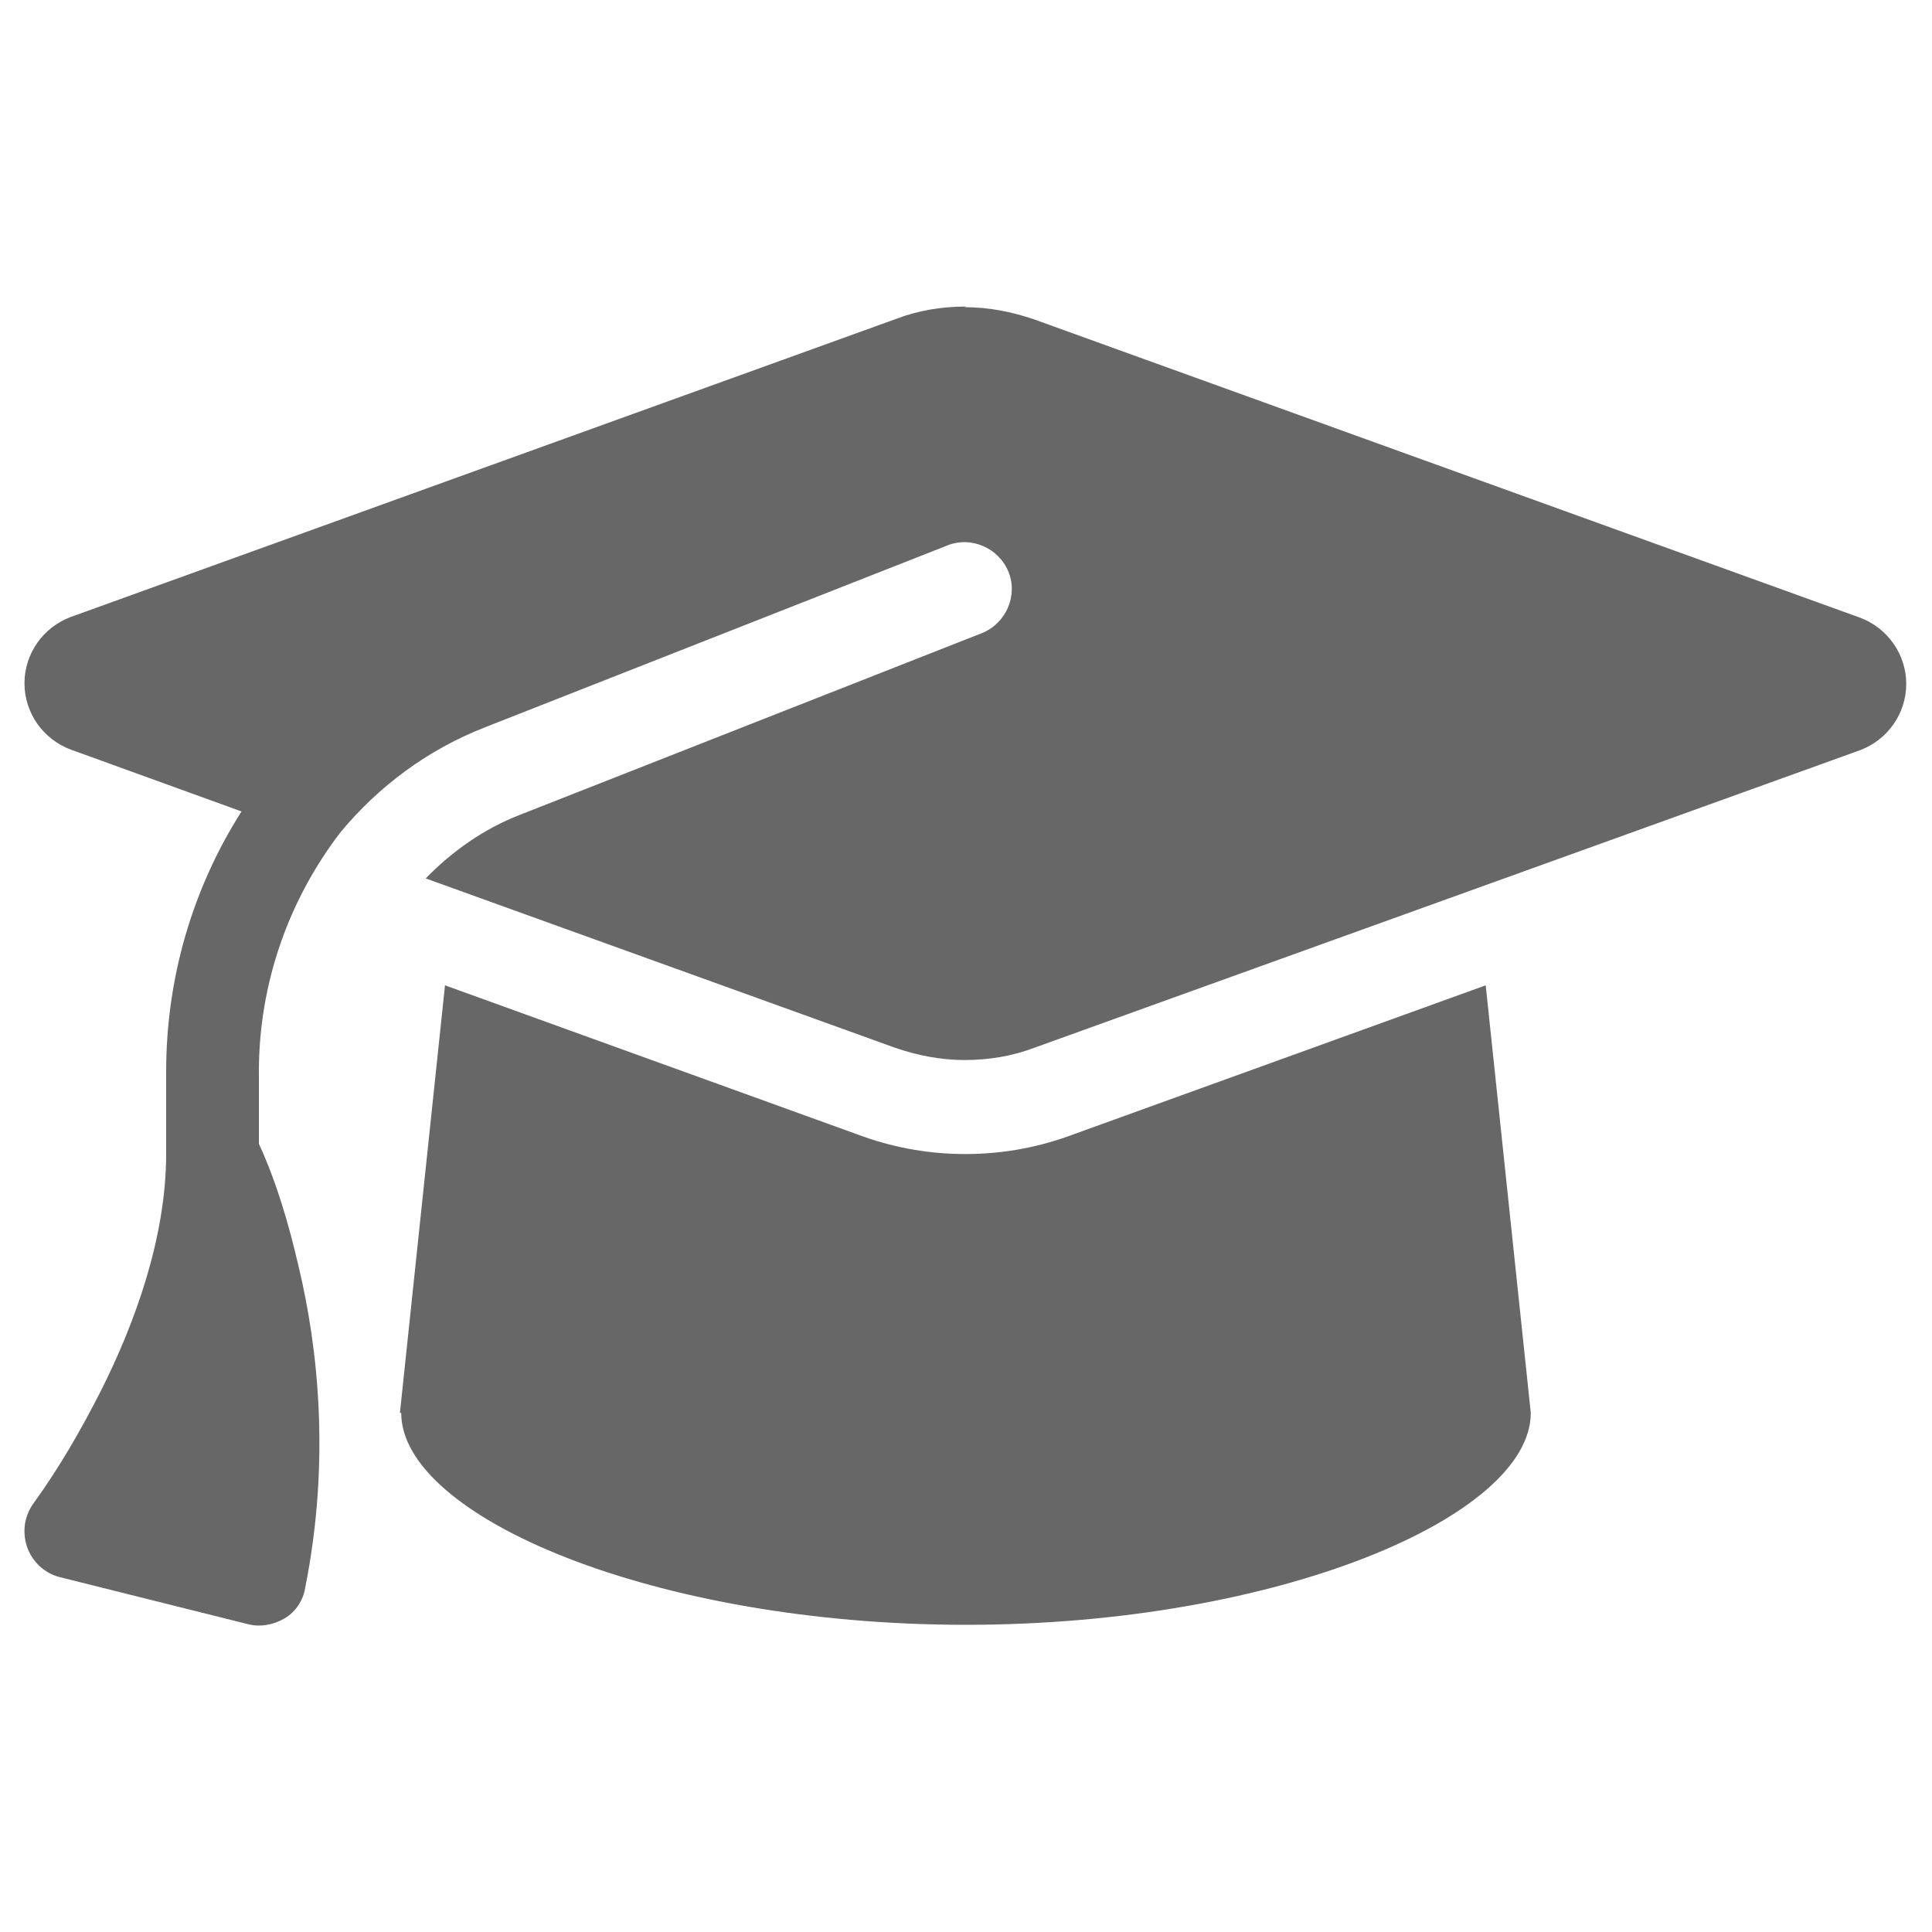<?xml version="1.0" encoding="UTF-8"?> <svg xmlns="http://www.w3.org/2000/svg" id="Ebene_2" version="1.1" viewBox="0 0 300 300"><defs><style> .st0 { fill: #676767; isolation: isolate; } </style></defs><path class="st0" d="M150,47.6c-3.7,0-7.4.6-10.8,1.9L11,95.8c-4.3,1.6-7.2,5.7-7.2,10.3s2.9,8.7,7.2,10.3l26.5,9.6c-7.5,11.8-11.7,25.7-11.7,40.4v12.8c0,13-4.9,26.4-10.2,36.9-3,5.9-6.4,11.8-10.3,17.2-1.5,2-1.9,4.5-1.1,6.9.8,2.3,2.7,4.1,5.1,4.7l29.2,7.3c1.9.5,4,.1,5.7-.9s2.9-2.8,3.2-4.8c3.9-19.6,2-37.1-1-49.7-1.5-6.5-3.4-13.1-6.2-19.2v-11.2c0-13.8,4.7-26.8,12.7-37.2,5.9-7.1,13.5-12.8,22.5-16.3l71.7-28.2c3.7-1.5,8,.4,9.5,4.1s-.4,8-4.1,9.5l-71.7,28.2c-5.7,2.2-10.6,5.7-14.7,9.9l72.9,26.3c3.5,1.2,7.1,1.9,10.8,1.9s7.4-.6,10.8-1.9l128.2-46.2c4.3-1.6,7.2-5.7,7.2-10.3s-2.9-8.7-7.2-10.3l-128.2-46.3c-3.5-1.2-7.1-1.9-10.8-1.9ZM62.3,219.4c0,16.1,39.3,32.9,87.7,32.9s87.7-16.8,87.7-32.9l-7-66.4-65,23.5c-5.1,1.8-10.4,2.7-15.8,2.7s-10.7-.9-15.8-2.7l-65-23.5-7,66.4Z"></path></svg> 